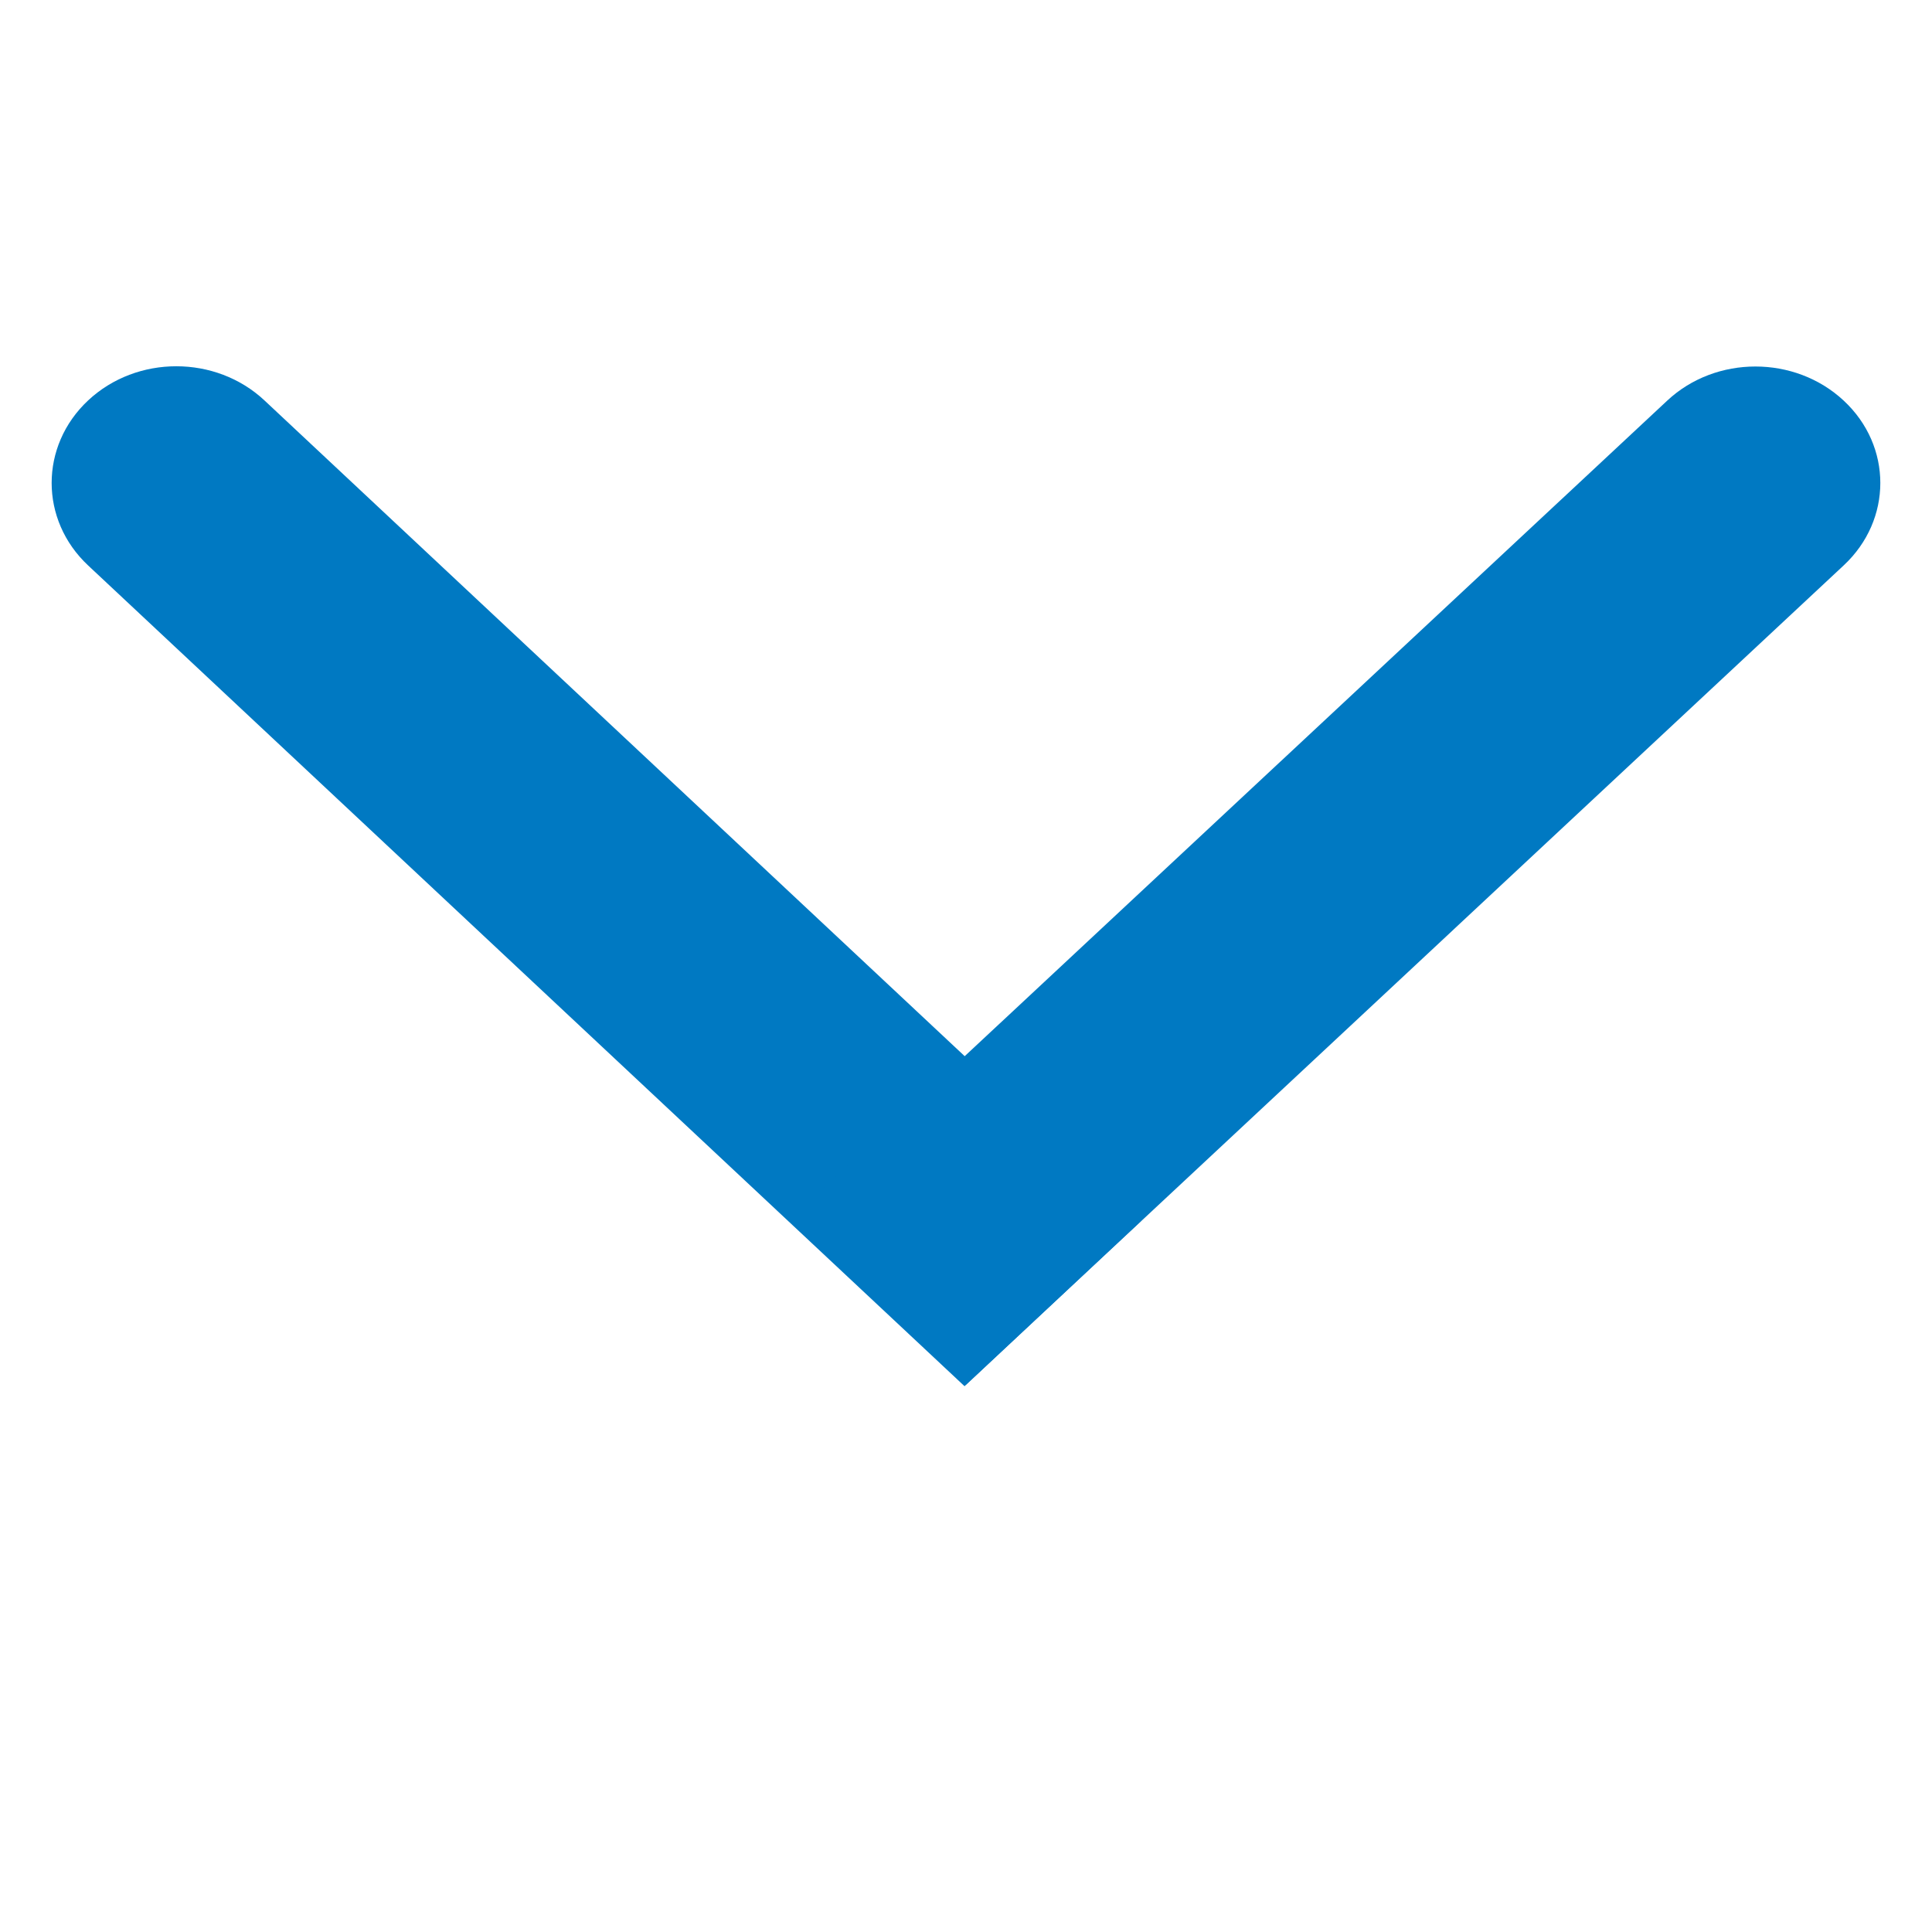 <svg xmlns="http://www.w3.org/2000/svg" width="16" height="16" fill="none" viewBox="0 0 16 16">
    <path fill="#0079C2" fill-rule="evenodd" d="M7.988 11.48L.73 4.683c-.403-.377-.403-.99 0-1.367s1.057-.377 1.46 0l7.258 6.797-1.46 1.367z" clip-rule="evenodd"/>
    <path fill="#0079C2" fill-rule="evenodd" d="M8 11.467l7.269-6.785c.404-.377.404-.988 0-1.364-.404-.377-1.059-.377-1.462 0l-7.27 6.784L8 11.467z" clip-rule="evenodd"/>
</svg>
